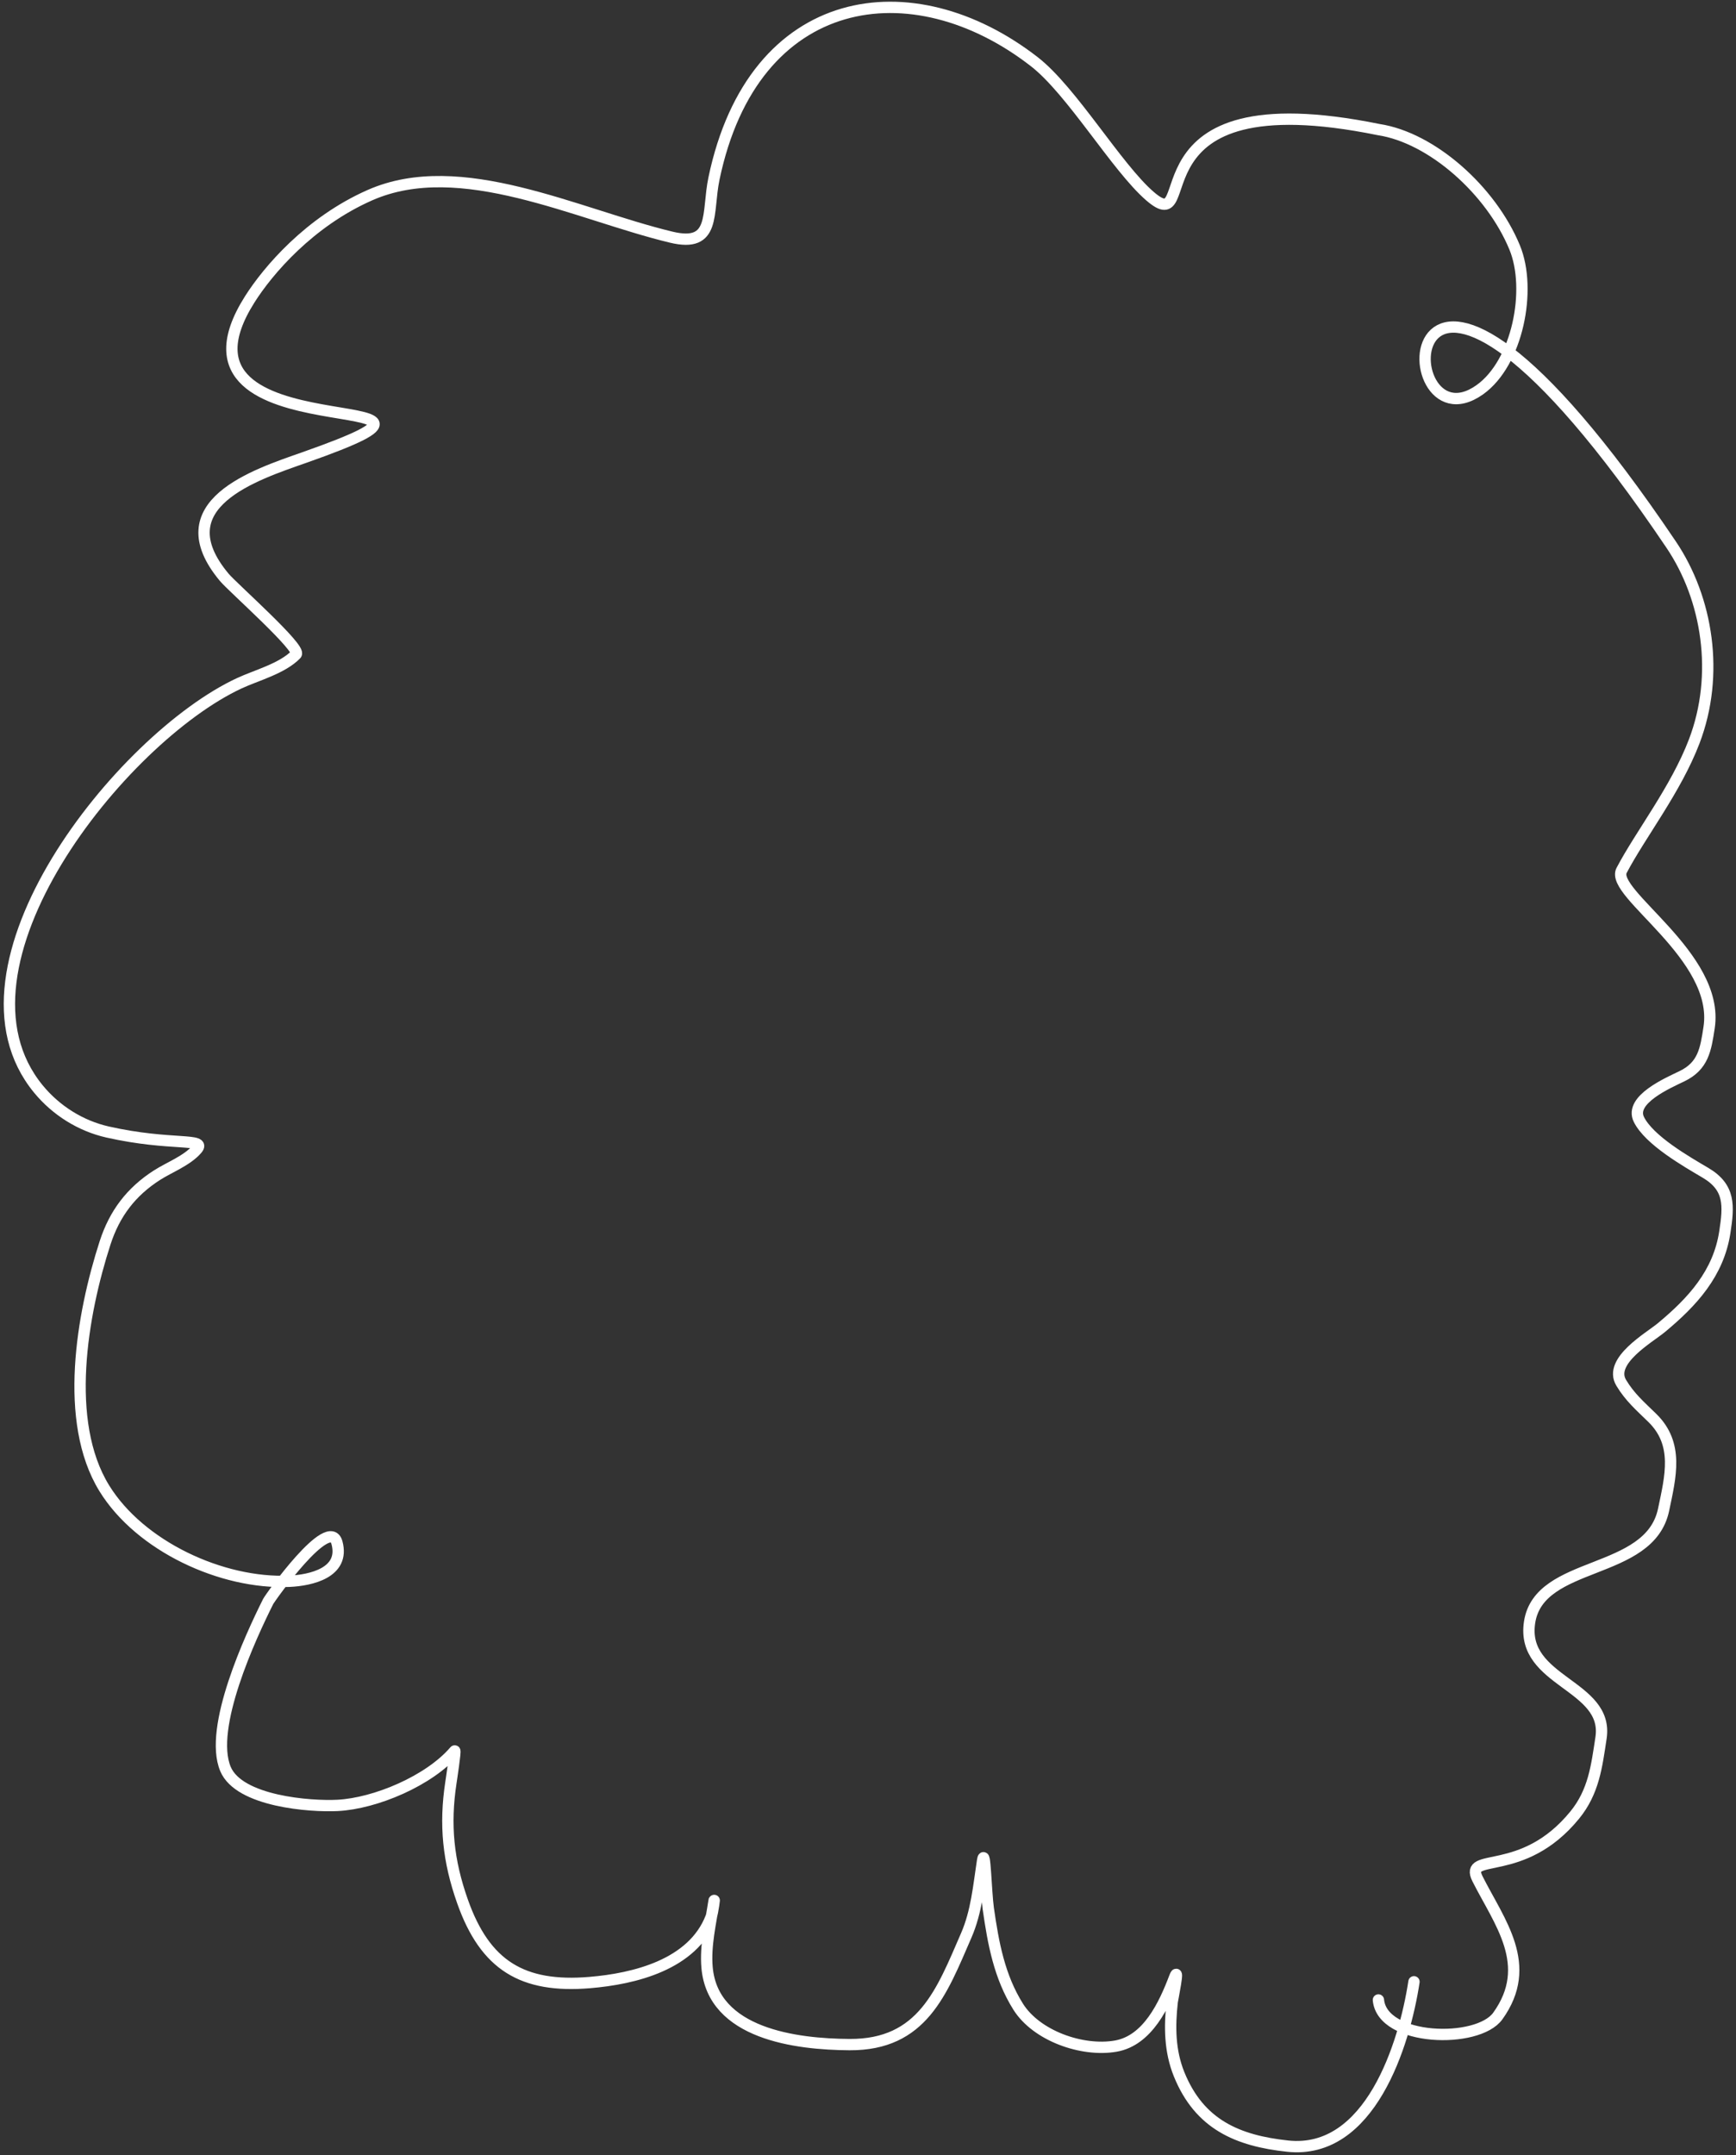 <?xml version="1.0" encoding="UTF-8"?> <svg xmlns="http://www.w3.org/2000/svg" width="460" height="571" viewBox="0 0 460 571" fill="none"><rect x="0" y="0" width="460" height="571" fill="#333333" stroke="none"/> <path d="M365.247 529.873C366.267 540.854 391.562 541.533 396.88 534.132C406.59 520.62 397.28 509.25 391.511 497.795C387.808 490.442 403.346 497.933 417.259 480.9C422.309 474.717 423.085 467.997 424.233 460.455C426.389 446.284 402.892 445.671 405.303 429.824C407.838 413.17 437.122 417.643 440.815 399.986C442.658 391.177 444.903 382.584 437.825 375.666C434.598 372.512 431.888 370.2 429.584 366.364C426.107 360.576 437.018 354.409 440.223 351.749C448.465 344.909 455.376 337.388 457.045 326.42C458.1 319.49 458.501 314.614 451.915 310.724C446.822 307.716 437.007 302.125 434.269 296.592C431.682 291.363 441.988 286.923 445.668 285.145C451.336 282.407 451.985 278.085 452.876 272.228C455.762 253.261 426.486 236.7 429.686 230.612C434.72 221.036 444.076 209.138 448.925 196.436C455.683 178.737 452.475 158.616 442.821 144.298C367.649 32.81 367.766 120.493 392.088 103.276C402.109 96.182 405.96 76.73 401.346 65.557C395.073 50.37 379.353 36.472 365.323 34.337C297.227 20.46 318.703 64.045 304.707 51.961C295.93 44.383 284.035 24.102 274.103 16.374C241.795 -8.765 199.627 -2.606 189.191 47.286C187.272 56.462 189.799 65.705 177.858 62.836C152.787 56.812 122.053 41.102 97.998 51.715C81.974 58.786 70.994 71.683 66.154 79.346C39.297 121.86 138.598 100.83 80.612 121.229C67.598 125.806 43.257 133.608 59.433 152.971C61.672 155.65 79.975 171.798 78.474 173.351C74.802 177.148 67.972 178.899 63.37 181.043C32.121 195.598 -16.428 256.149 10.179 288.528C14.851 294.213 21.384 298.315 28.518 299.921C45.338 303.708 54.88 301.373 52.172 304.492C49.536 307.526 44.908 309.238 41.609 311.348C34.753 315.733 30.357 321.525 27.841 329.302C21.726 348.207 16.748 376.589 27.611 394.272C37.059 409.652 58.817 419.743 76.693 418.946C82.392 418.692 91.444 416.671 89.285 408.722C87.246 401.208 71.562 423.297 71.045 424.33C66.417 433.59 55.182 457.771 59.745 468.676C63.352 477.298 82.247 478.702 89.453 478.331C99.494 477.812 113.746 471.788 120.481 463.905C120.824 463.504 119.556 471.797 119.482 472.286C117.777 483.487 118.76 493.031 122.555 503.764C128.563 520.756 138.479 526.741 156.255 525.265C168.078 524.283 183.553 520.541 188.411 507.958C188.939 506.593 189.427 502.192 189.207 503.639C188.331 509.391 186.847 515.414 187.354 521.256C188.884 538.904 210.991 541.614 225.077 541.704C244.446 541.828 249.524 527.743 256.036 512.768C258.762 506.5 259.331 499.73 260.351 493.029C260.99 488.828 261.271 501.475 261.875 505.679C263.19 514.844 264.794 523.69 269.787 531.65C274.63 539.37 286.741 543.658 295.649 542.106C304.124 540.63 308.506 531.114 311.253 523.877C312.602 520.321 310.647 530.039 310.61 530.369C309.869 536.907 309.936 543.408 312.444 549.588C317.821 562.834 327.886 567.181 341.212 568.604C362.973 570.927 372.128 541.767 374.67 525.063" stroke="white" stroke-width="3" stroke-linecap="round"></path> </svg> 